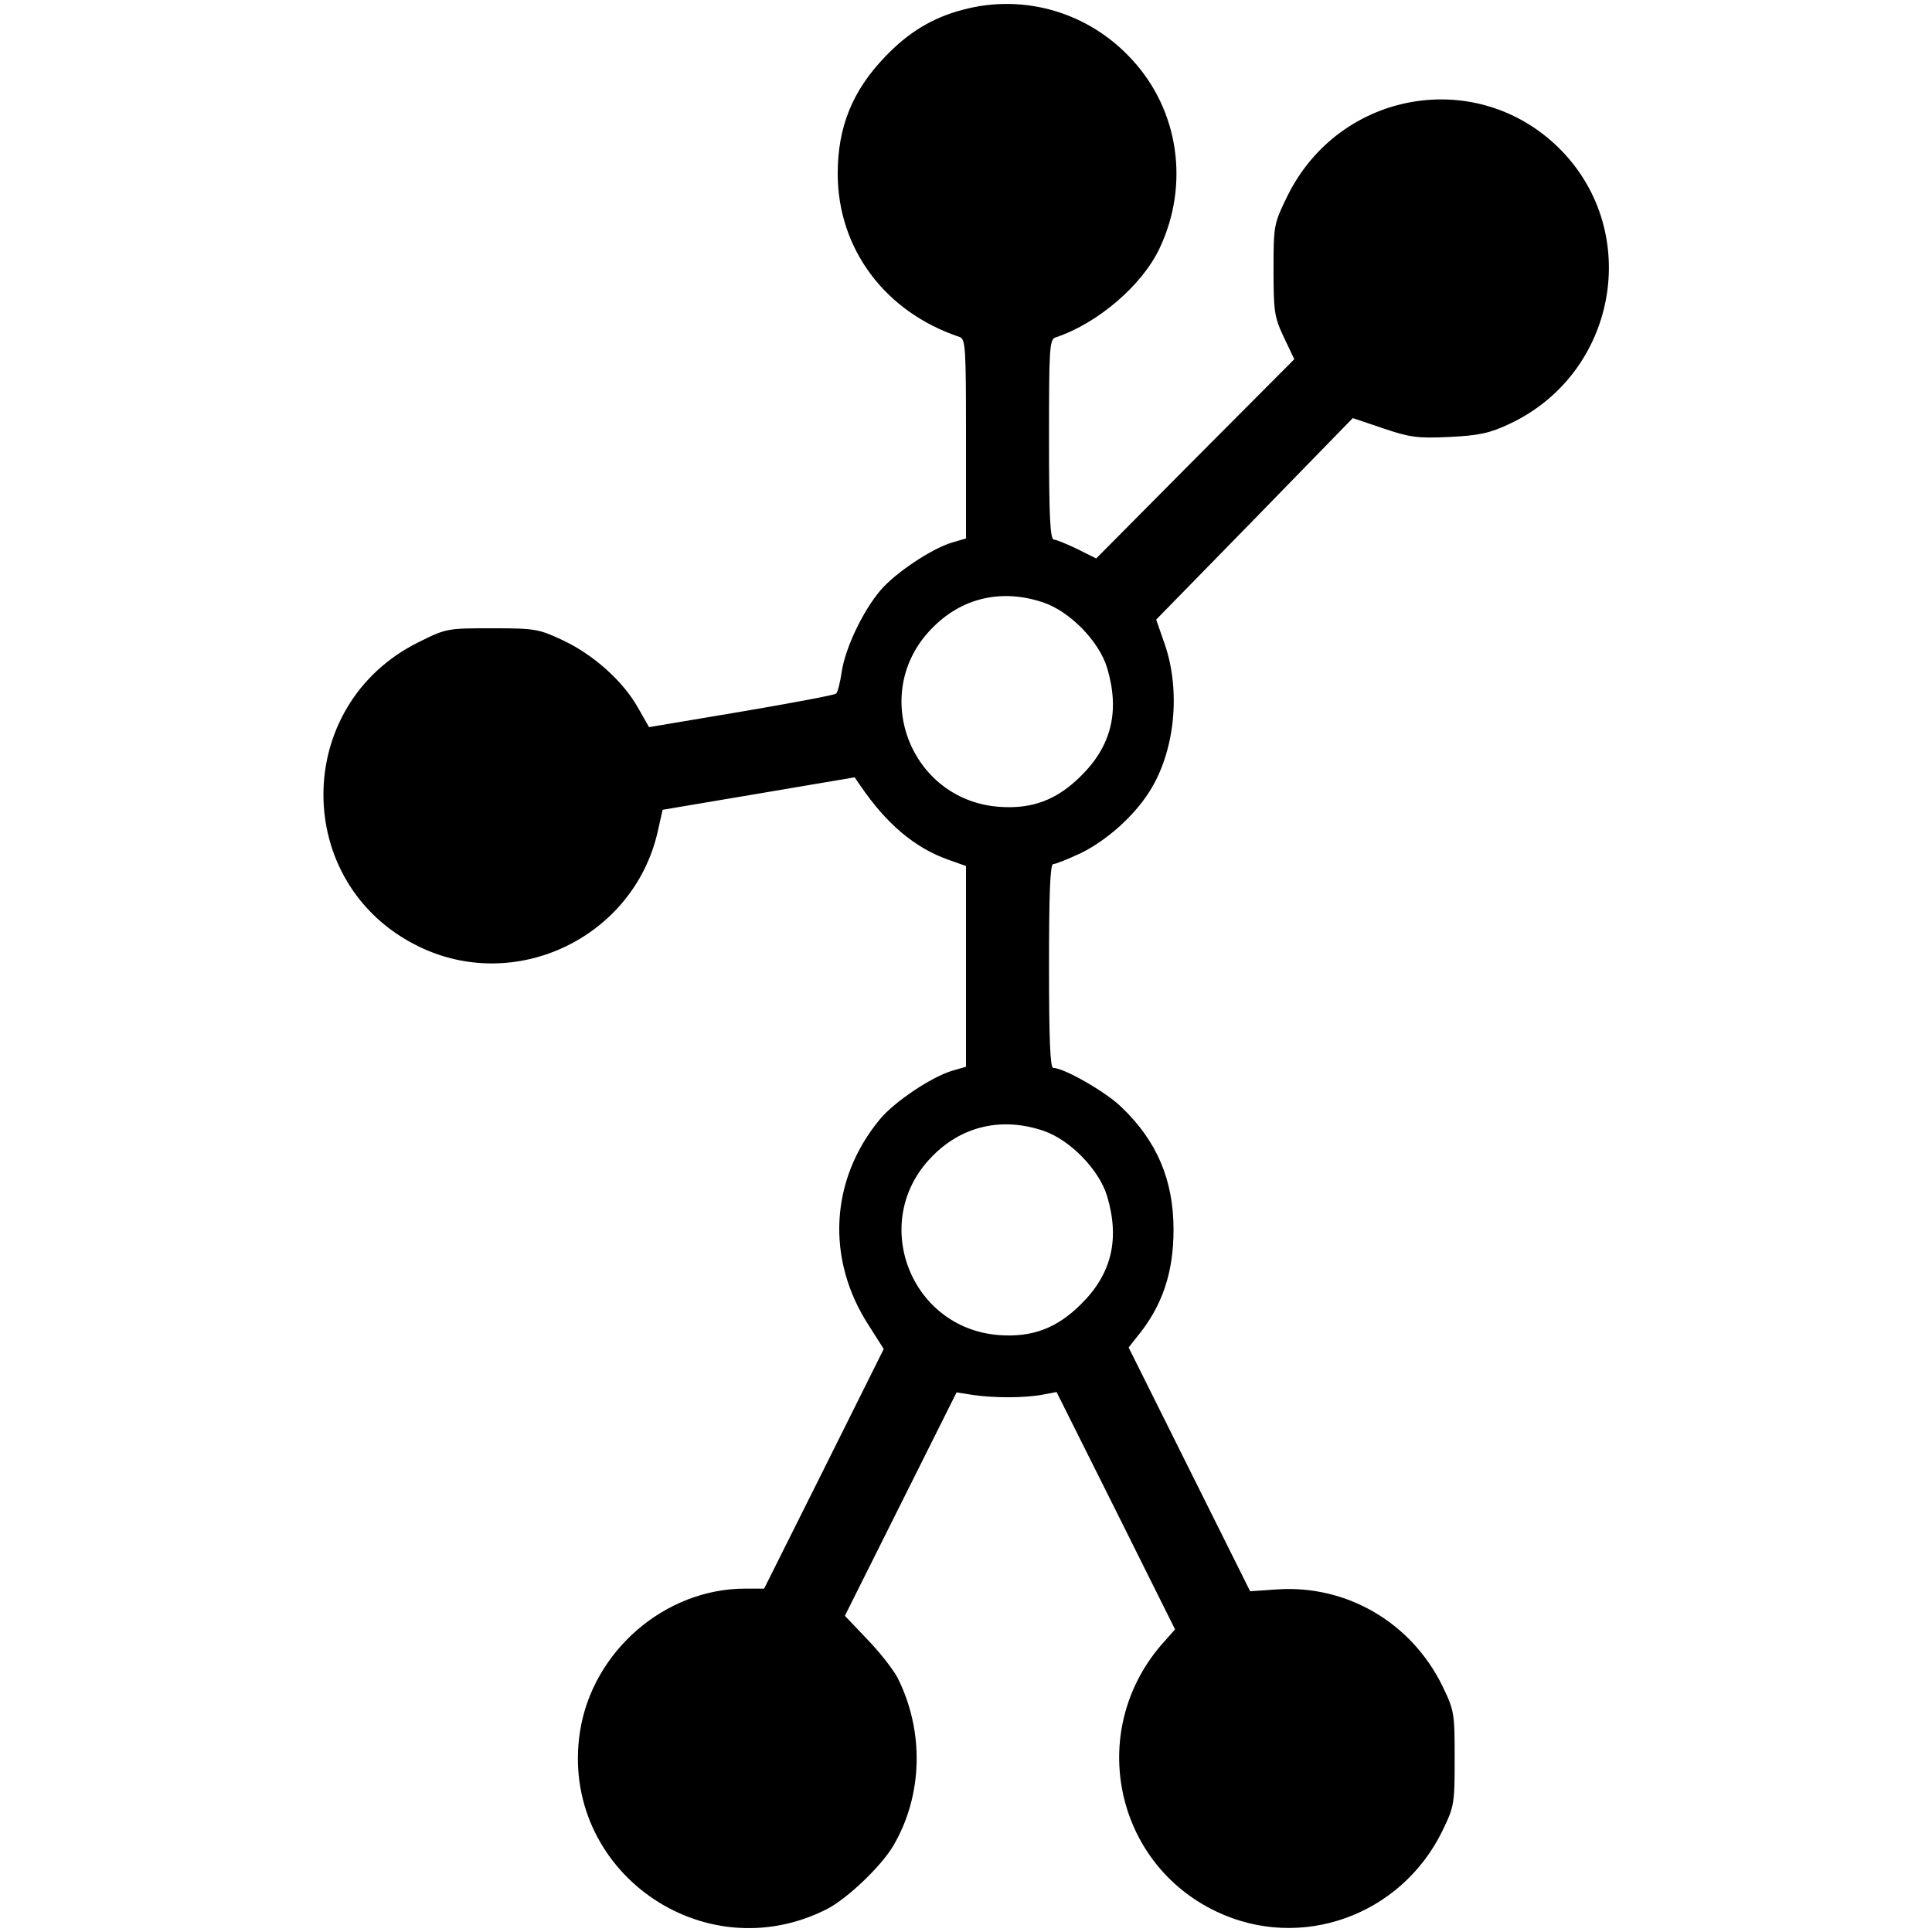 <svg version="1" xmlns="http://www.w3.org/2000/svg" width="682.667" height="682.667" viewBox="0 0 512 512"><path d="M255.1 2.6c-8 2.1-14.4 6-20.5 12.4-8.7 9-12.6 18.7-12.6 31 0 19.9 12.5 36.7 32.3 43.3 1.6.6 1.7 2.8 1.7 27v26.4l-3.8 1.1c-5.5 1.7-15.2 8.2-19 12.8-4.6 5.5-9.1 15-10.1 21.2-.4 2.9-1.1 5.6-1.5 6-.4.4-11.7 2.5-25.2 4.8l-24.4 4.1-2.9-5.1c-3.9-7-11.8-14.1-19.9-17.9-6.4-3-7.3-3.2-18.8-3.2-11.8 0-12.1 0-19.5 3.7-33.5 16.6-33.6 64-.2 80.5 25.8 12.8 57.2-2.2 63.6-30.3l1.3-5.8 25.5-4.3 25.4-4.3 1.5 2.2c6.9 10.1 14.3 16.4 23.2 19.6l4.8 1.7v53.2l-3.8 1.1c-5.5 1.7-15.2 8.2-19 12.8-13.2 15.9-14.4 37-3 54.6l4 6.3-15.8 31.7-15.9 31.8h-5c-21.3 0-40.5 16.6-43.8 37.9-5.6 36.5 32.5 63.8 65.5 47 5.4-2.8 14.3-11.3 17.5-16.7 7.9-13.4 8.3-30.5 1.1-44.7-1.2-2.2-4.7-6.7-8-10.1l-5.9-6.2 14.8-29.6 14.8-29.6 4.5.7c5.6.8 13.5.8 18.3-.1l3.7-.7 15.7 31.4 15.7 31.5-3.8 4.3c-19.5 22.9-12.2 57.7 14.8 70.5 22.3 10.6 48.8 1.1 59.8-21.3 3.2-6.6 3.3-7.2 3.3-19.3 0-12.1-.1-12.7-3.3-19.3-8.2-16.7-25.3-26.7-43.6-25.5l-7.3.5-16.1-32.3-16.1-32.3 2.2-2.8c6.7-8.1 9.7-17 9.7-28.4 0-13.2-4.4-23.5-13.8-32.5-4.2-4.1-15.3-10.4-18.1-10.4-.8 0-1.1-7.9-1.1-27s.3-27 1.1-27c.6 0 3.9-1.3 7.3-2.9 6.8-3.3 14.1-9.8 18.2-16.3 6.7-10.5 8.4-26.4 4.1-39l-2.3-6.6 26.1-26.7 26-26.7 8 2.7c7.1 2.4 9.1 2.7 17.6 2.3 8-.4 10.7-1 16-3.5 28.3-13.3 35.2-50.5 13.5-72.6-21.8-22.1-58.5-15.9-72.4 12.2-3.6 7.4-3.7 7.7-3.7 19.5 0 11.1.2 12.6 2.7 17.9l2.8 5.9-26.3 26.4-26.2 26.4-5-2.5c-2.7-1.3-5.6-2.5-6.2-2.5-1 0-1.3-6-1.3-26.5 0-24.4.1-26.6 1.8-27.1 11.1-3.7 22.9-13.8 27.5-23.6 8-16.9 5.1-36.6-7.3-50-11.4-12.5-28.6-17.6-44.9-13.2zm21.5 157.1c7 2.4 14.7 10.3 16.8 17.3 3.4 11.4 1.2 20.6-6.9 28.6-6.4 6.4-13 8.9-21.9 8.2-23.5-1.9-34.2-30.2-17.8-47.1 7.9-8.3 18.7-10.8 29.8-7zm0 140c7 2.4 14.7 10.3 16.8 17.3 3.4 11.4 1.2 20.6-6.9 28.6-6.4 6.4-13 8.9-21.9 8.2-23.5-1.9-34.2-30.2-17.8-47.1 7.9-8.3 18.7-10.8 29.8-7z"/></svg>